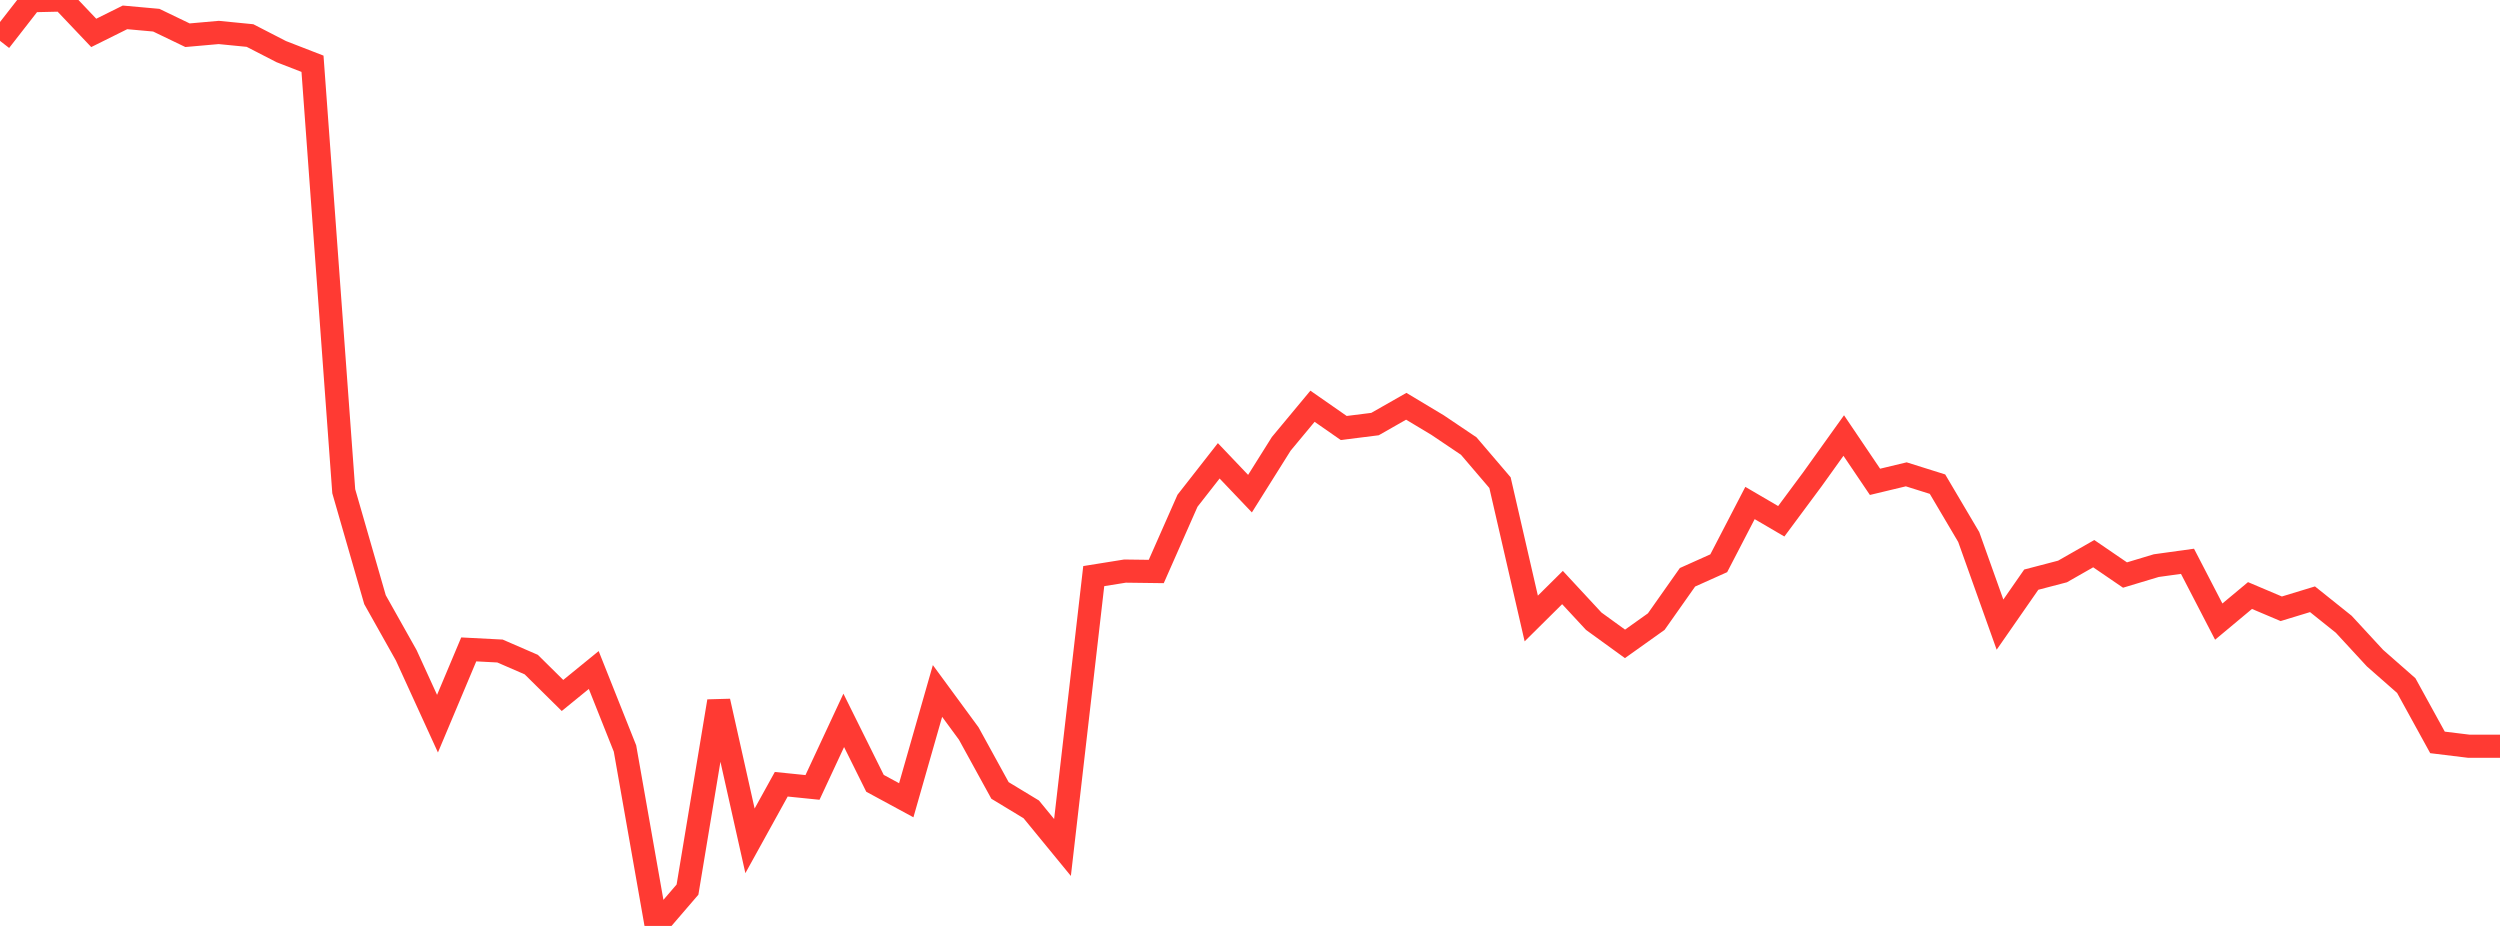 <?xml version="1.0" standalone="no"?>
<!DOCTYPE svg PUBLIC "-//W3C//DTD SVG 1.1//EN" "http://www.w3.org/Graphics/SVG/1.1/DTD/svg11.dtd">

<svg width="135" height="50" viewBox="0 0 135 50" preserveAspectRatio="none" 
  xmlns="http://www.w3.org/2000/svg"
  xmlns:xlink="http://www.w3.org/1999/xlink">


<polyline points="0.0, 2.206 1.688, 0.038 3.375, 0.0 5.062, 1.777 6.75, 0.938 8.438, 1.09 10.125, 1.902 11.812, 1.753 13.5, 1.919 15.188, 2.788 16.875, 3.443 18.562, 26.526 20.25, 32.383 21.938, 35.388 23.625, 39.079 25.312, 35.068 27.0, 35.155 28.688, 35.888 30.375, 37.555 32.062, 36.181 33.75, 40.421 35.438, 50.0 37.125, 48.038 38.812, 37.867 40.5, 45.406 42.188, 42.349 43.875, 42.521 45.562, 38.9 47.25, 42.299 48.938, 43.214 50.625, 37.312 52.312, 39.61 54.0, 42.684 55.688, 43.706 57.375, 45.764 59.062, 31.11 60.75, 30.839 62.438, 30.861 64.125, 27.041 65.812, 24.884 67.5, 26.657 69.188, 23.967 70.875, 21.937 72.562, 23.112 74.25, 22.9 75.938, 21.939 77.625, 22.951 79.312, 24.087 81.0, 26.063 82.688, 33.399 84.375, 31.727 86.062, 33.546 87.75, 34.769 89.438, 33.567 91.125, 31.173 92.812, 30.416 94.5, 27.162 96.188, 28.149 97.875, 25.875 99.562, 23.519 101.25, 26.019 102.938, 25.614 104.625, 26.144 106.312, 29.001 108.0, 33.73 109.688, 31.301 111.375, 30.86 113.062, 29.898 114.75, 31.052 116.438, 30.544 118.125, 30.31 119.812, 33.567 121.5, 32.159 123.188, 32.874 124.875, 32.36 126.562, 33.71 128.25, 35.539 129.938, 37.021 131.625, 40.09 133.312, 40.296 135.0, 40.296" fill="none" stroke="#ff3a33" stroke-width="1.25"/>

</svg>